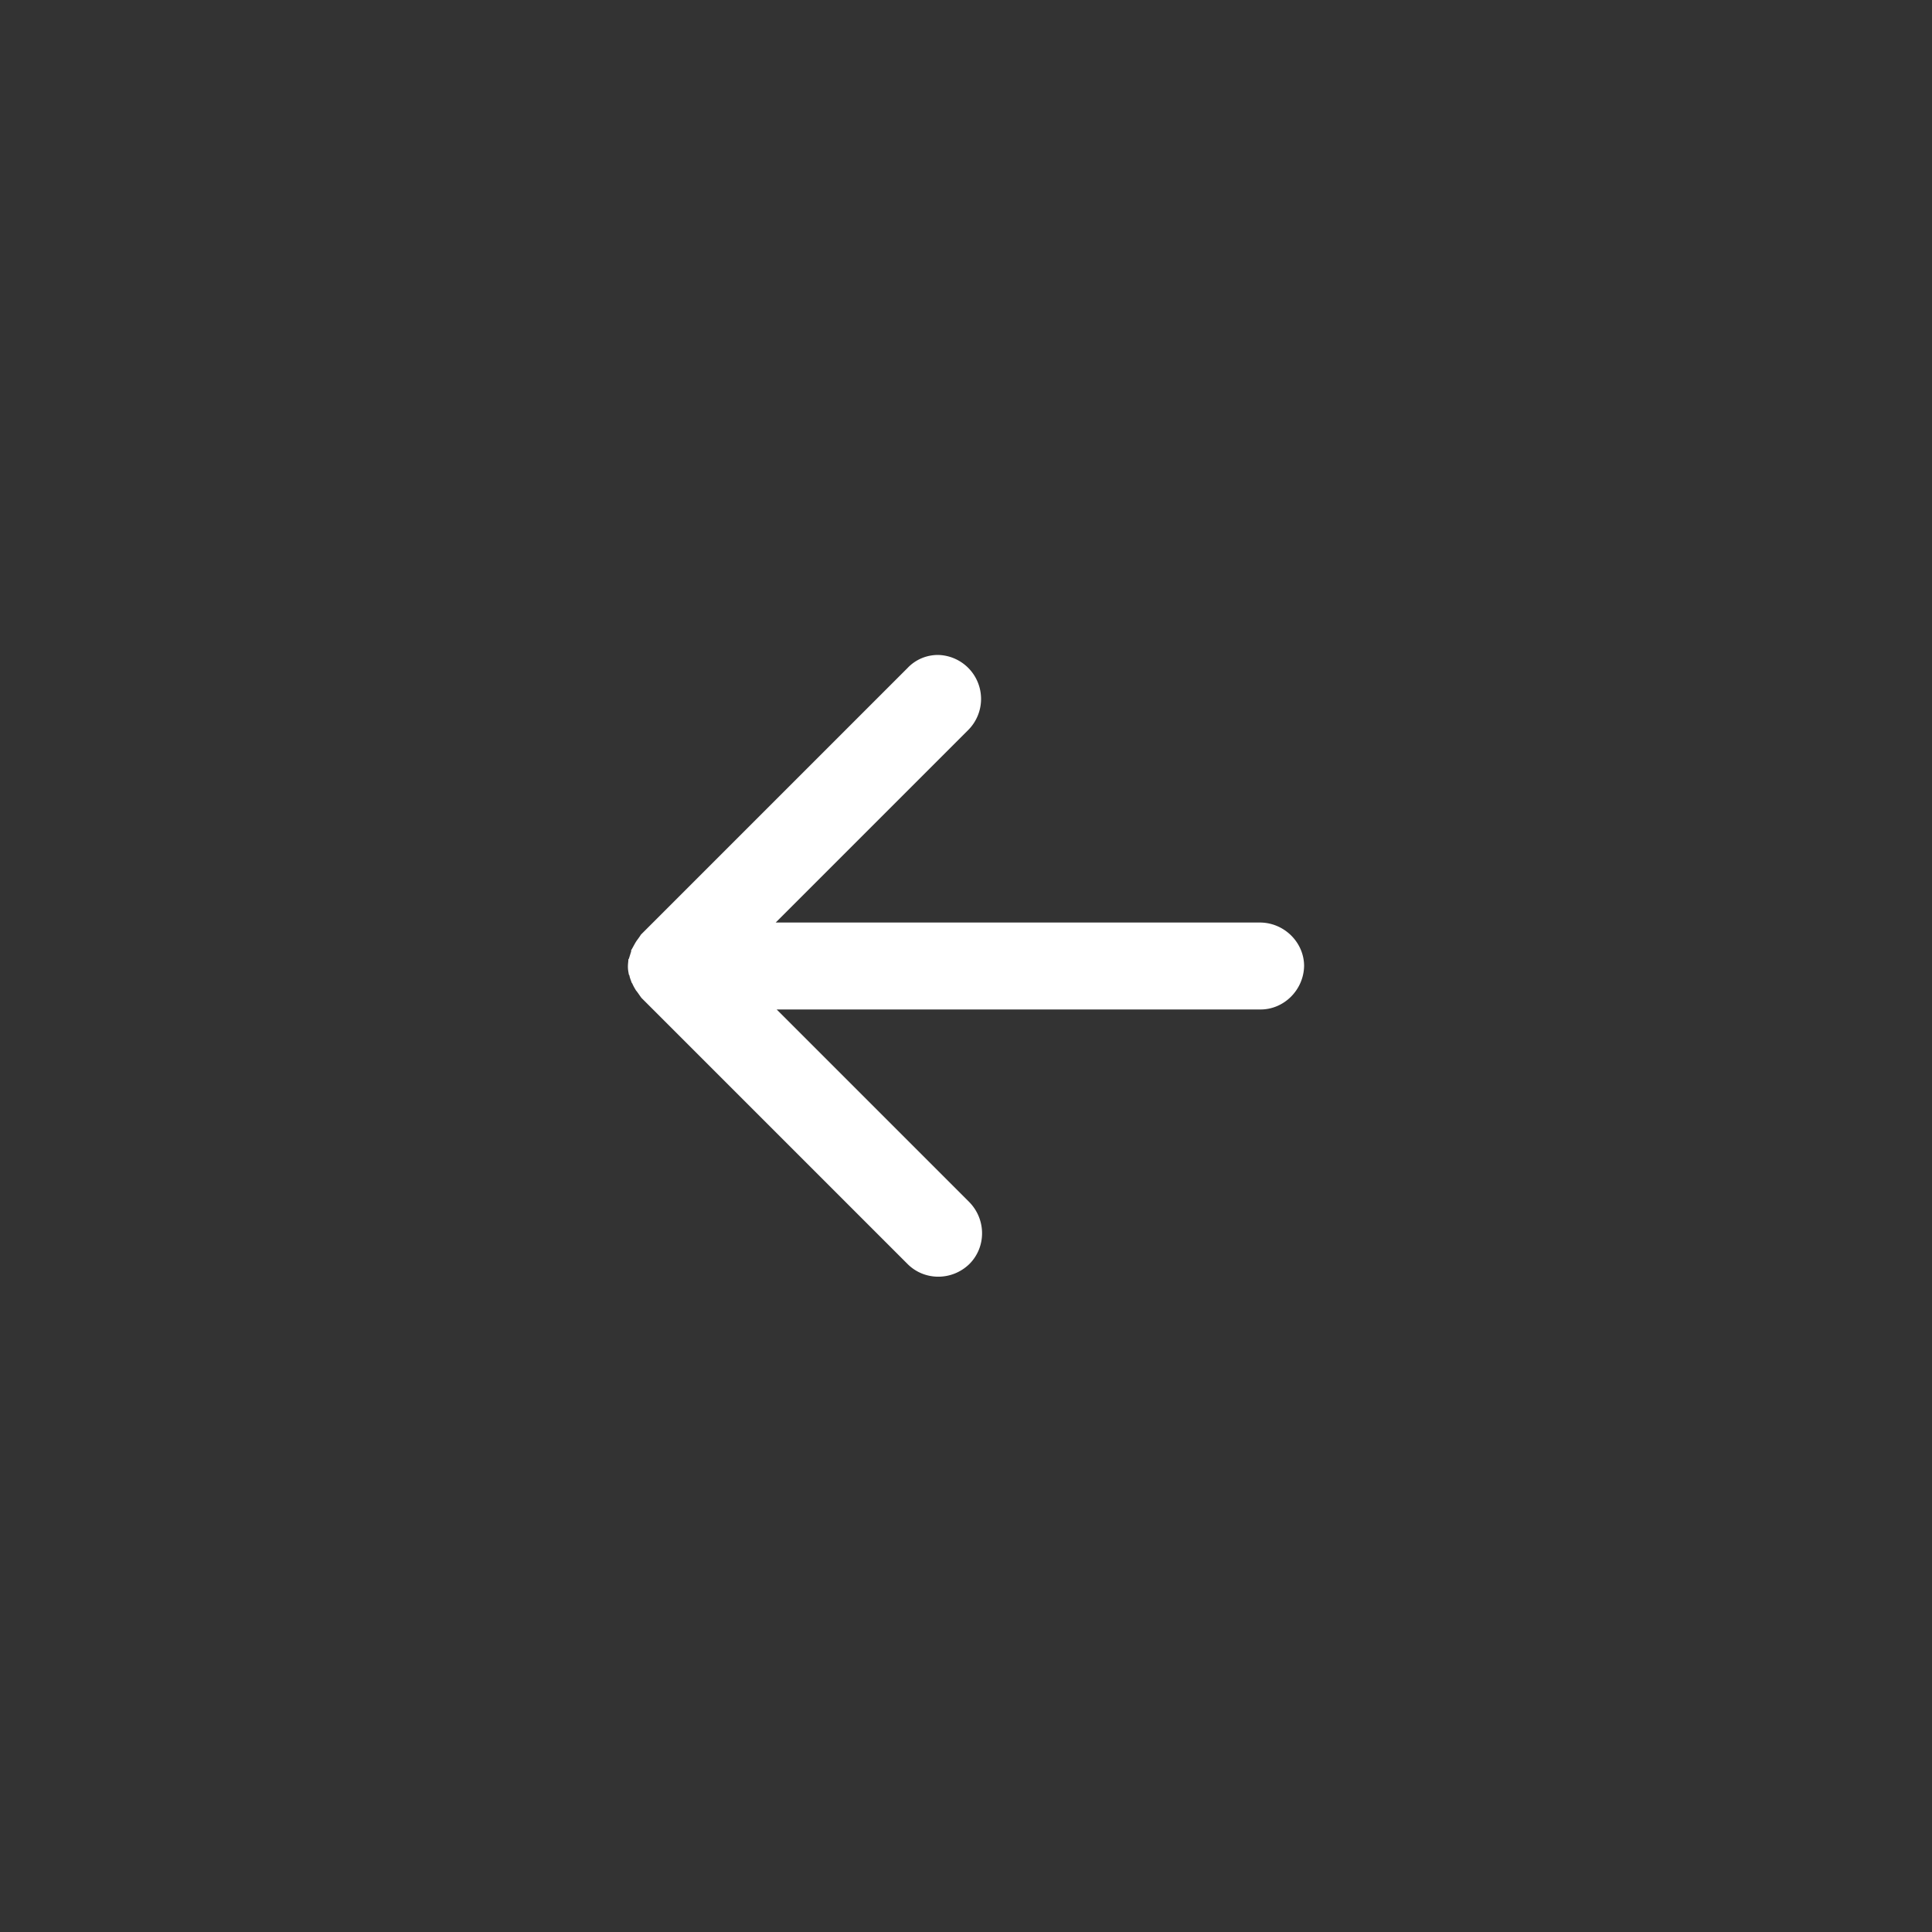 <svg xmlns="http://www.w3.org/2000/svg" viewBox="0 0 40 40"><rect x="0" y="0" width="40" height="40" fill="#333333" stroke="none"/><path fill="#fff" d="M13.16 19.51c-.03.05-.06.11-.09.16 0 0-.01.01 0 .02l-.05.16-.01.01c0 .04-.01.09-.01.15 0 .07.01.11.02.17l.01.01c.01.06.03.1.05.16l.01.01c.02.05.05.1.08.15l.01.01c.03.04.07.1.1.14l5.51 5.51c.35.35.92.35 1.28 0 .35-.35.35-.92 0-1.28l-3.99-3.99H26.1c.48 0 .89-.4.9-.9 0-.48-.4-.89-.9-.9H16.06l3.99-3.99a.911.911 0 0 0-.63-1.55c-.23 0-.46.09-.63.27l-5.52 5.52c-.05.08-.08.11-.11.16z"/></svg>